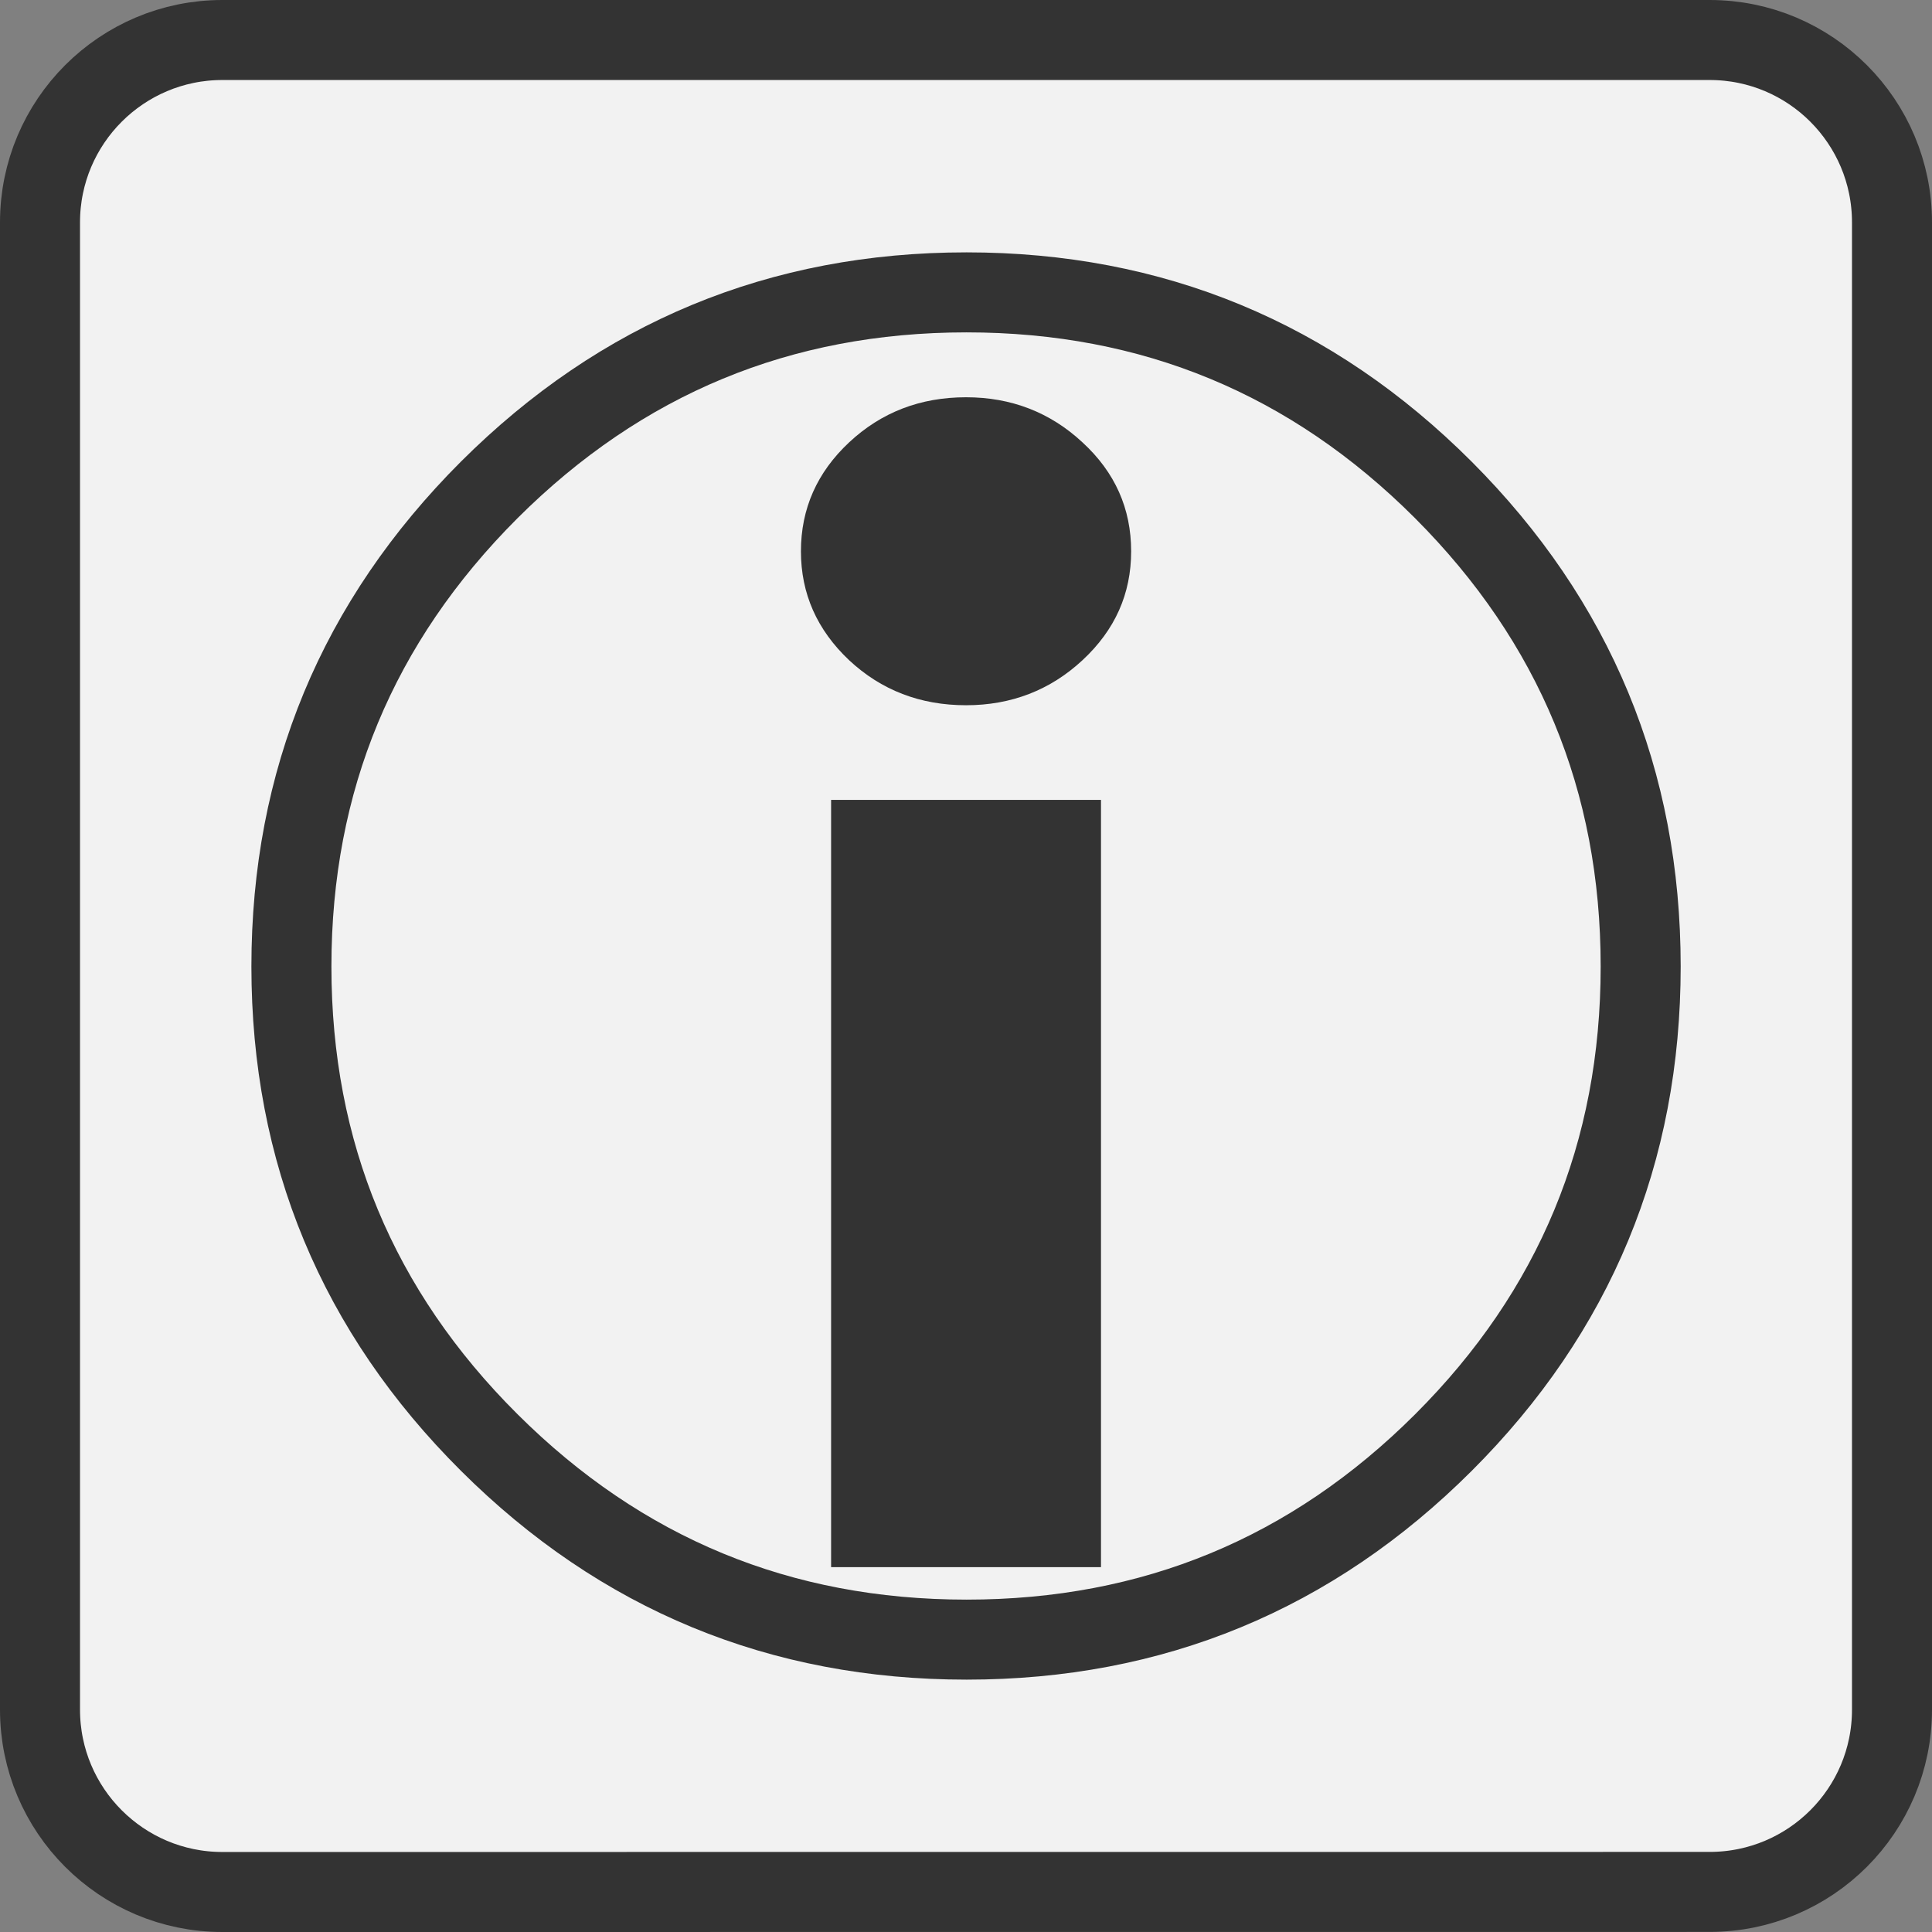 <?xml version="1.0" encoding="utf-8"?>
<!-- Generator: Adobe Illustrator 13.0.0, SVG Export Plug-In . SVG Version: 6.00 Build 14948)  -->
<svg version="1.2" baseProfile="tiny" id="Ebene_1" xmlns="http://www.w3.org/2000/svg" xmlns:xlink="http://www.w3.org/1999/xlink"
	 x="0px" y="0px" width="24.146px" height="24.146px" viewBox="0 0 24.146 24.146" xml:space="preserve">
<rect x="0" y="0" width="24.146" height="24.146" fill="#808080" stroke="none"/>
<path fill-rule="evenodd" fill="#F2F2F2" stroke="#333333" d="M21.367,0.5c1.26,0,2.279,1.021,2.279,2.279v18.588
	c0,1.259-1.02,2.278-2.279,2.278L2.779,23.646c-1.258,0-2.279-1.021-2.279-2.279V2.779C0.5,1.521,1.521,0.5,2.779,0.5H21.367z"/>
<path fill-rule="evenodd" fill="#F2F2F2" stroke="#333333" d="M20.505,12.079c0-2.325-0.823-4.31-2.466-5.956
	c-1.645-1.645-3.632-2.469-5.959-2.469c-2.33,0-4.316,0.824-5.966,2.469C4.467,7.77,3.642,9.754,3.642,12.079
	c0,2.326,0.826,4.31,2.473,5.95c1.649,1.642,3.636,2.463,5.966,2.463c2.327,0,4.314-0.821,5.959-2.463
	C19.682,16.389,20.505,14.405,20.505,12.079z"/>
<rect x="10.387" y="9.997" fill-rule="evenodd" fill="#333333" width="3.373" height="9.589"/>
<path fill-rule="evenodd" fill="#333333" d="M14.137,6.89c0,0.531-0.201,0.983-0.608,1.361c-0.404,0.375-0.891,0.563-1.455,0.563
	c-0.573,0-1.06-0.188-1.462-0.563c-0.4-0.378-0.602-0.83-0.602-1.361c0-0.532,0.201-0.986,0.602-1.361
	c0.402-0.376,0.889-0.564,1.462-0.564c0.564,0,1.051,0.188,1.455,0.564C13.936,5.903,14.137,6.357,14.137,6.89z"/>
</svg>
